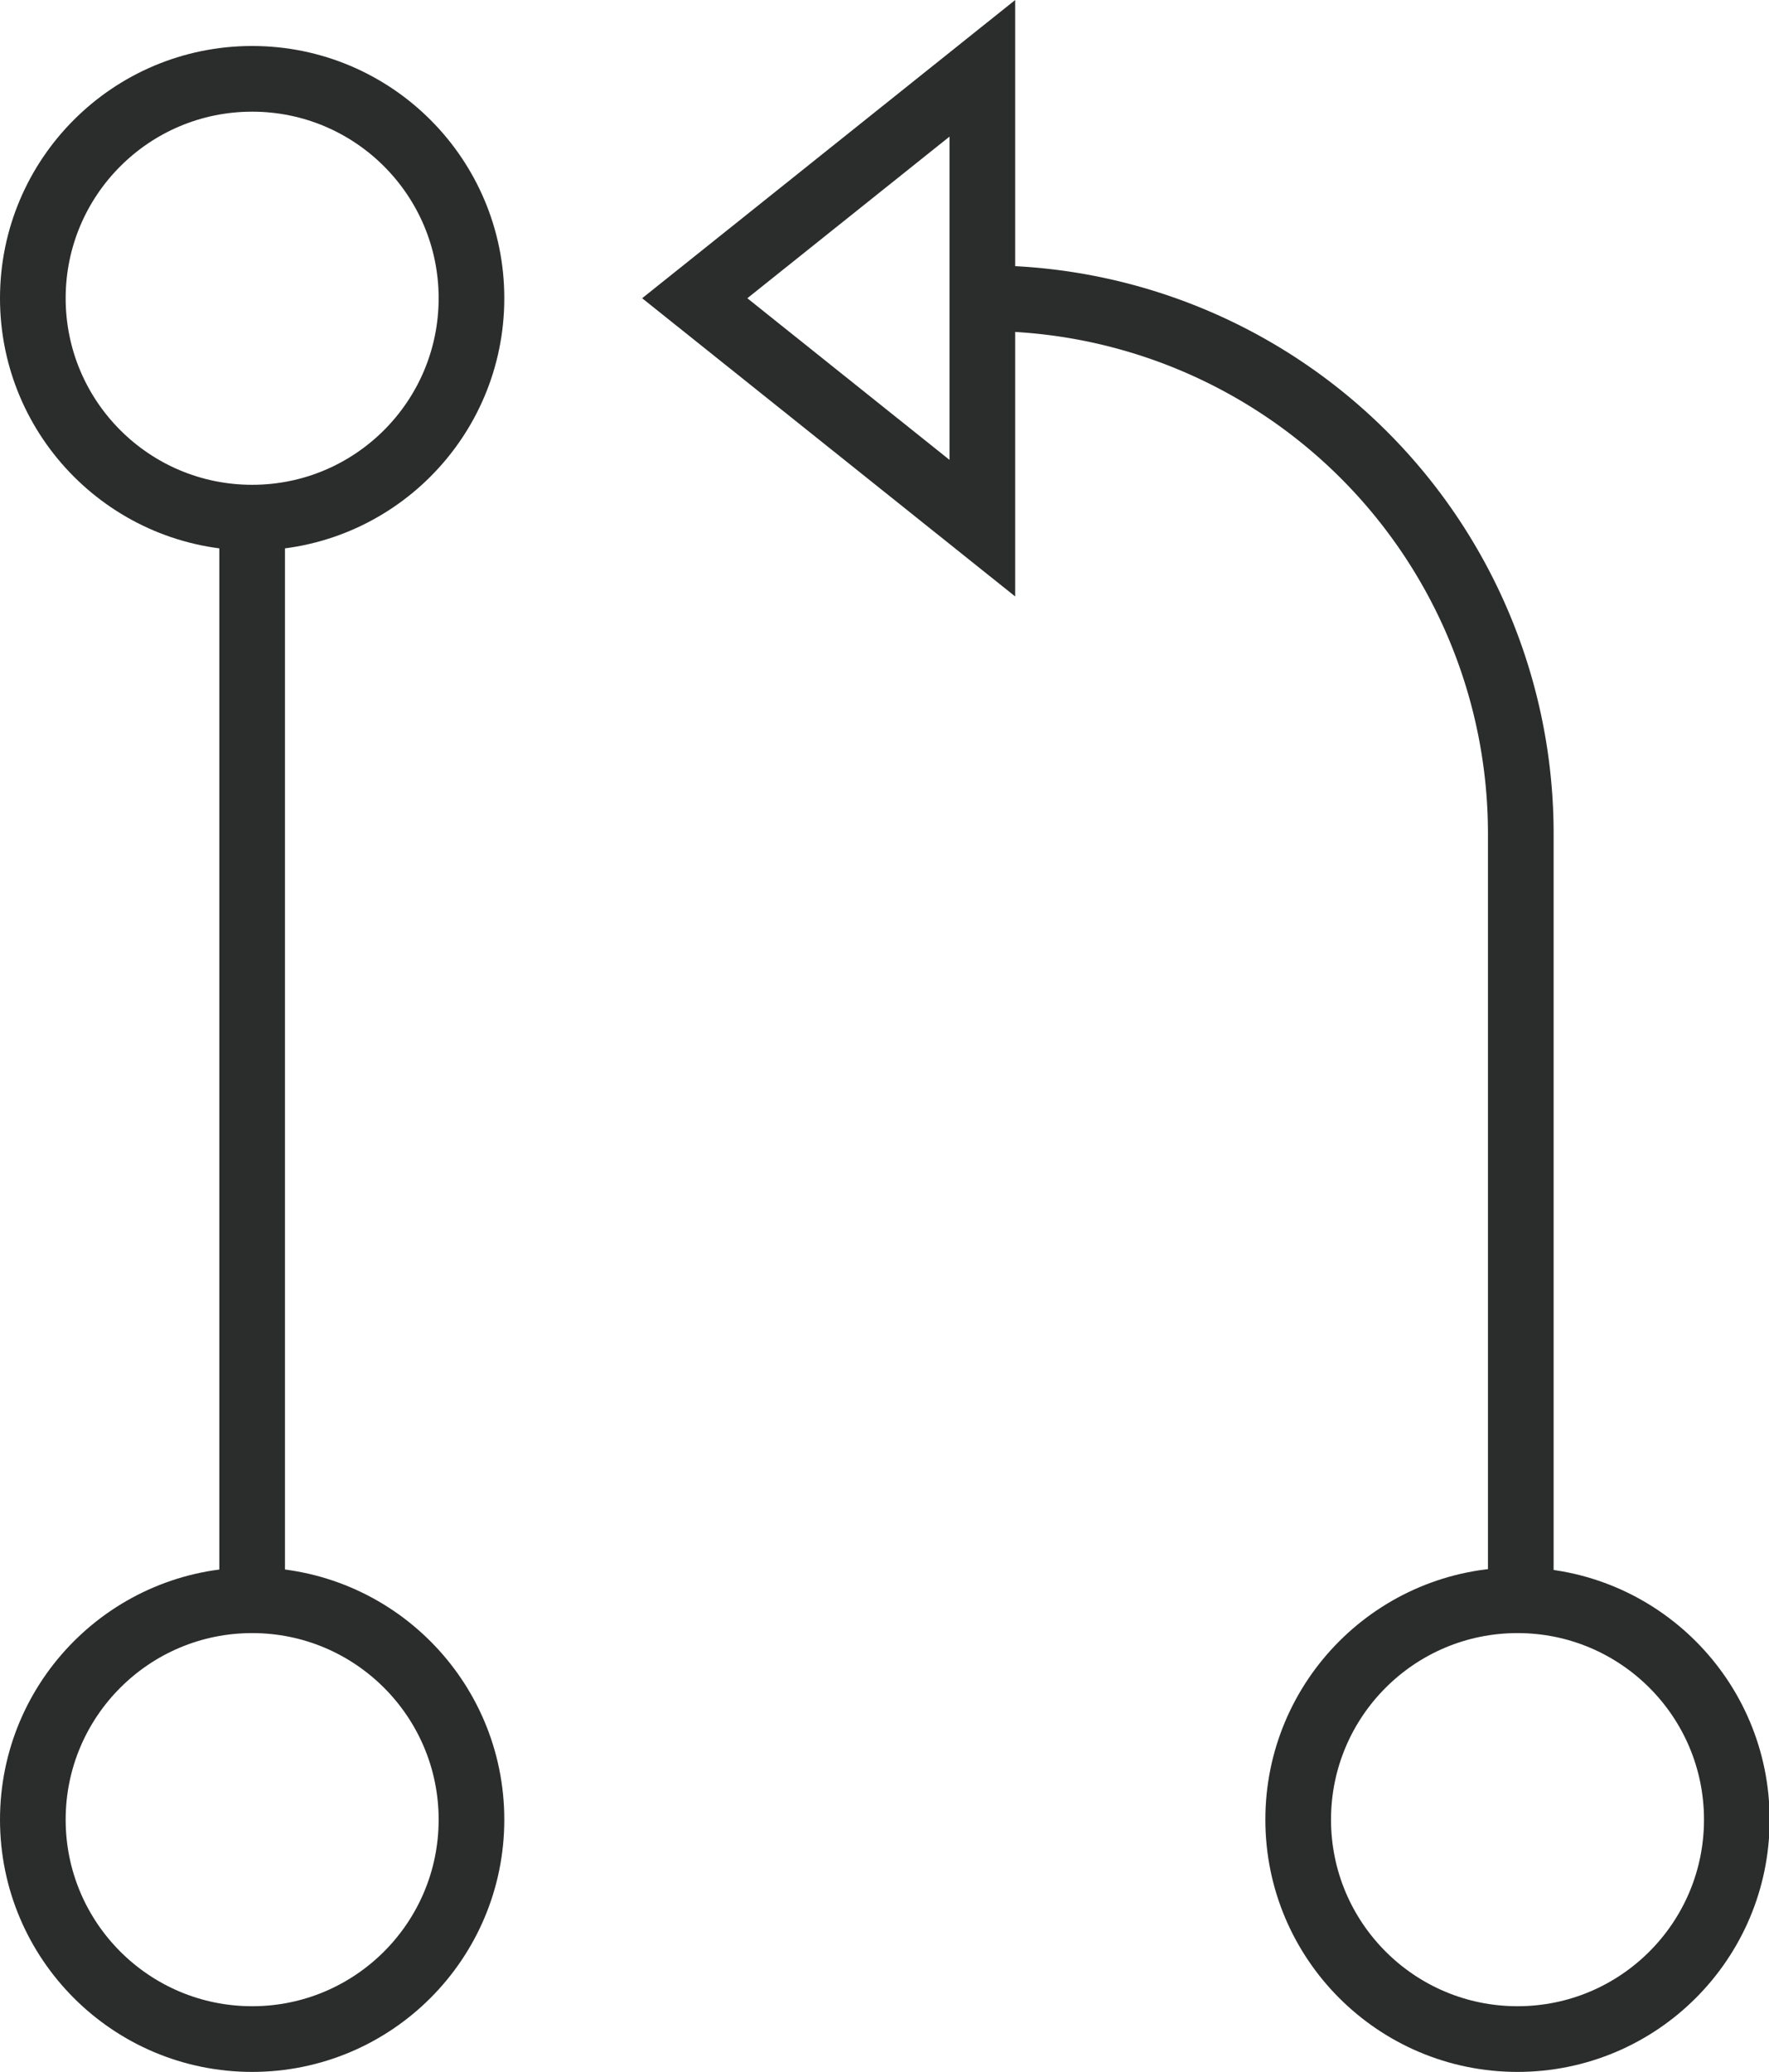 <svg xmlns="http://www.w3.org/2000/svg" viewBox="0 0 26.94 31.54"><defs><style>.cls-1{fill:none;stroke:#2b2d2d;stroke-miterlimit:10;}</style></defs><g id="Layer_2" data-name="Layer 2"><g id="Layer_1-2" data-name="Layer 1"><circle class="cls-1" cx="3.84" cy="4.54" r="3.34"/><circle class="cls-1" cx="23.11" cy="27.7" r="3.34"/><circle class="cls-1" cx="3.84" cy="27.7" r="3.34"/><line class="cls-1" x1="3.84" y1="24.37" x2="3.84" y2="7.88"/><path class="cls-1" d="M15,4.54h0a8.15,8.15,0,0,1,8.16,8.15V24.37"/><polygon class="cls-1" points="10.58 4.54 14.96 8.04 14.96 1.04 10.58 4.54"/></g></g></svg>